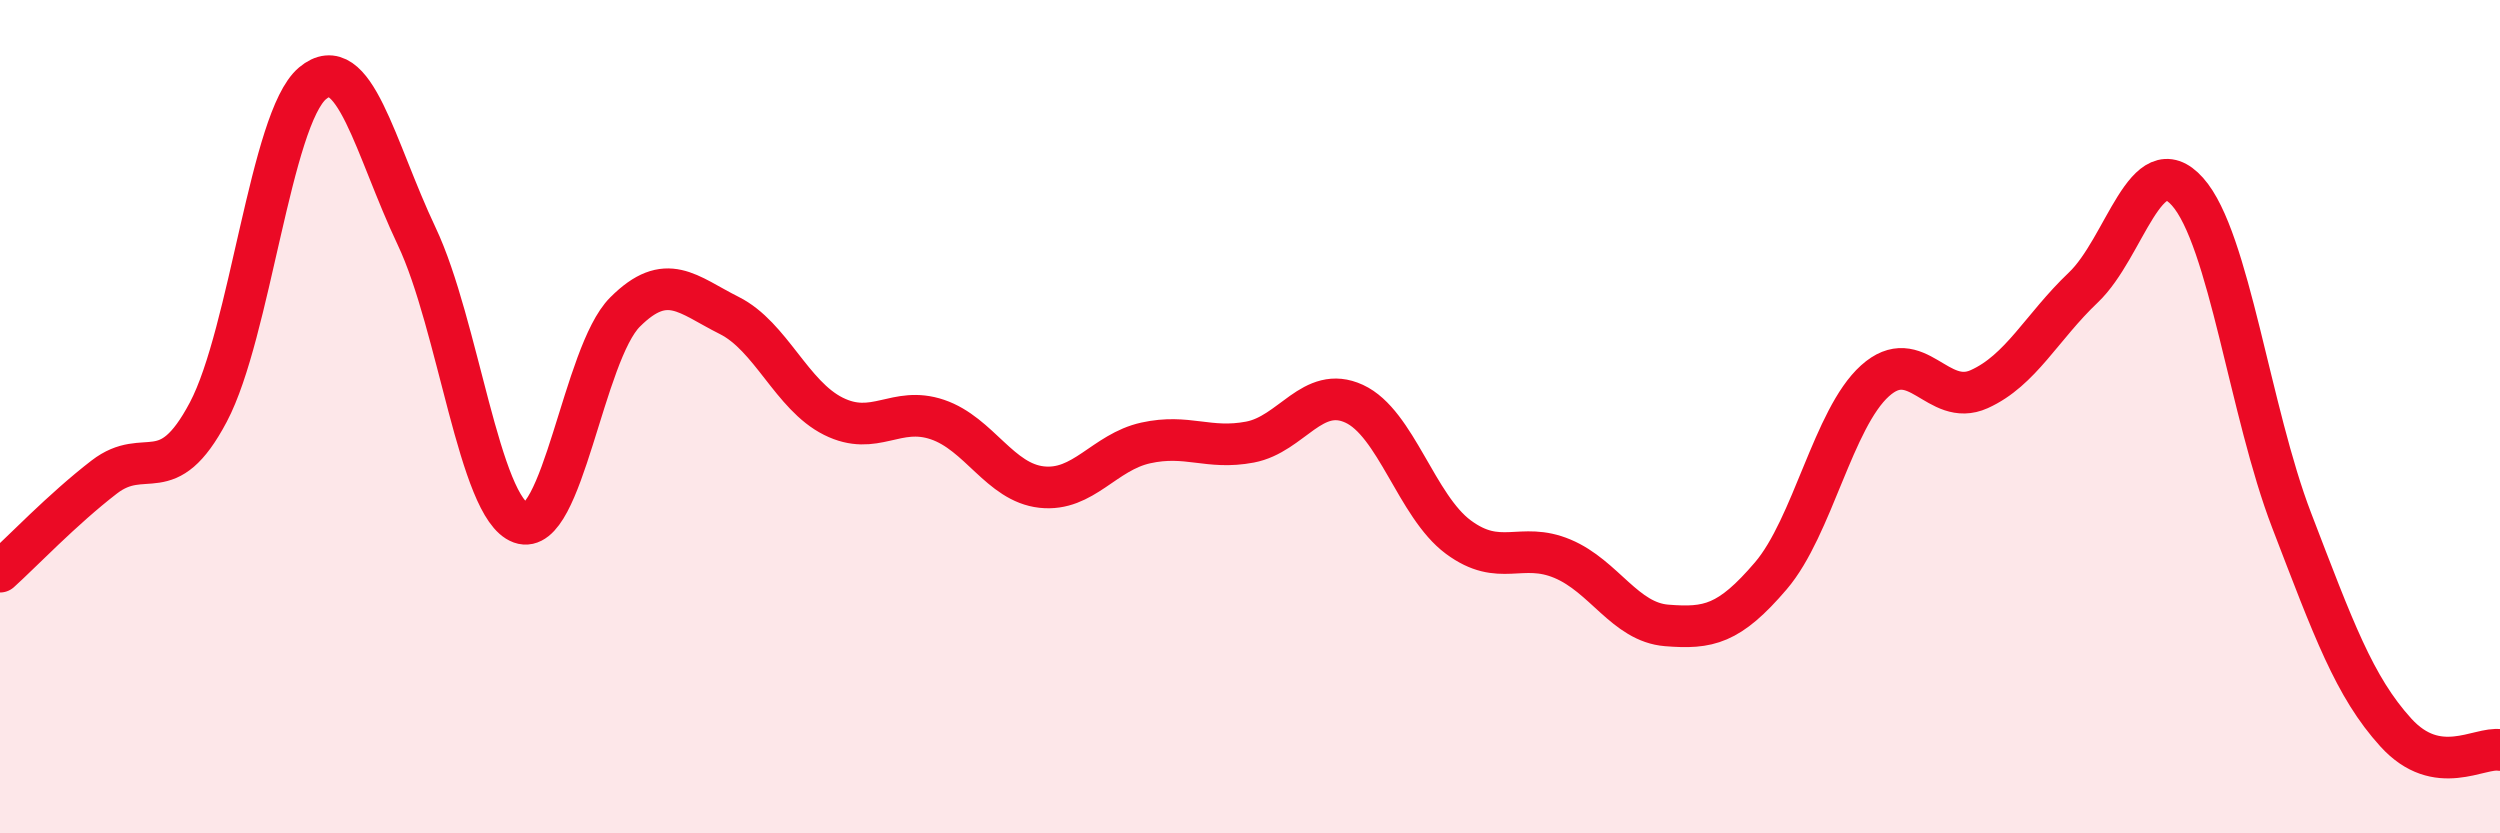 
    <svg width="60" height="20" viewBox="0 0 60 20" xmlns="http://www.w3.org/2000/svg">
      <path
        d="M 0,13.72 C 0.5,13.27 1.5,12.22 2.5,11.45 C 3.5,10.68 4,11.78 5,9.89 C 6,8 6.5,2.84 7.5,2 C 8.5,1.16 9,3.56 10,5.67 C 11,7.78 11.5,12.19 12.5,12.55 C 13.5,12.91 14,8.49 15,7.49 C 16,6.49 16.5,7.07 17.5,7.57 C 18.5,8.07 19,9.49 20,9.99 C 21,10.49 21.5,9.73 22.5,10.07 C 23.5,10.41 24,11.58 25,11.69 C 26,11.8 26.5,10.85 27.5,10.63 C 28.5,10.41 29,10.8 30,10.61 C 31,10.42 31.5,9.23 32.5,9.69 C 33.5,10.15 34,12.15 35,12.89 C 36,13.63 36.5,12.99 37.5,13.41 C 38.5,13.83 39,14.93 40,15.01 C 41,15.09 41.5,14.99 42.5,13.82 C 43.5,12.65 44,10.04 45,9.14 C 46,8.24 46.5,9.79 47.5,9.34 C 48.5,8.89 49,7.85 50,6.9 C 51,5.95 51.5,3.48 52.5,4.6 C 53.5,5.72 54,9.89 55,12.49 C 56,15.09 56.5,16.48 57.5,17.58 C 58.5,18.68 59.5,17.92 60,18L60 20L0 20Z"
        fill="#EB0A25"
        opacity="0.1"
        stroke-linecap="round"
        stroke-linejoin="round"
      />
      <path
        d="M 0,13.72 C 0.5,13.27 1.5,12.22 2.5,11.45 C 3.5,10.68 4,11.78 5,9.89 C 6,8 6.5,2.84 7.5,2 C 8.5,1.16 9,3.56 10,5.67 C 11,7.78 11.5,12.19 12.5,12.55 C 13.5,12.91 14,8.49 15,7.49 C 16,6.49 16.5,7.07 17.5,7.57 C 18.5,8.07 19,9.49 20,9.99 C 21,10.49 21.5,9.73 22.5,10.07 C 23.5,10.41 24,11.58 25,11.69 C 26,11.8 26.5,10.85 27.5,10.63 C 28.5,10.41 29,10.8 30,10.61 C 31,10.42 31.5,9.23 32.5,9.69 C 33.5,10.15 34,12.15 35,12.89 C 36,13.63 36.5,12.99 37.5,13.41 C 38.5,13.83 39,14.93 40,15.01 C 41,15.09 41.5,14.99 42.5,13.82 C 43.5,12.65 44,10.04 45,9.14 C 46,8.24 46.5,9.79 47.5,9.34 C 48.5,8.89 49,7.85 50,6.9 C 51,5.95 51.5,3.48 52.5,4.6 C 53.5,5.72 54,9.89 55,12.49 C 56,15.09 56.5,16.48 57.5,17.58 C 58.5,18.68 59.5,17.92 60,18"
        stroke="#EB0A25"
        stroke-width="1"
        fill="none"
        stroke-linecap="round"
        stroke-linejoin="round"
      />
    </svg>
  
